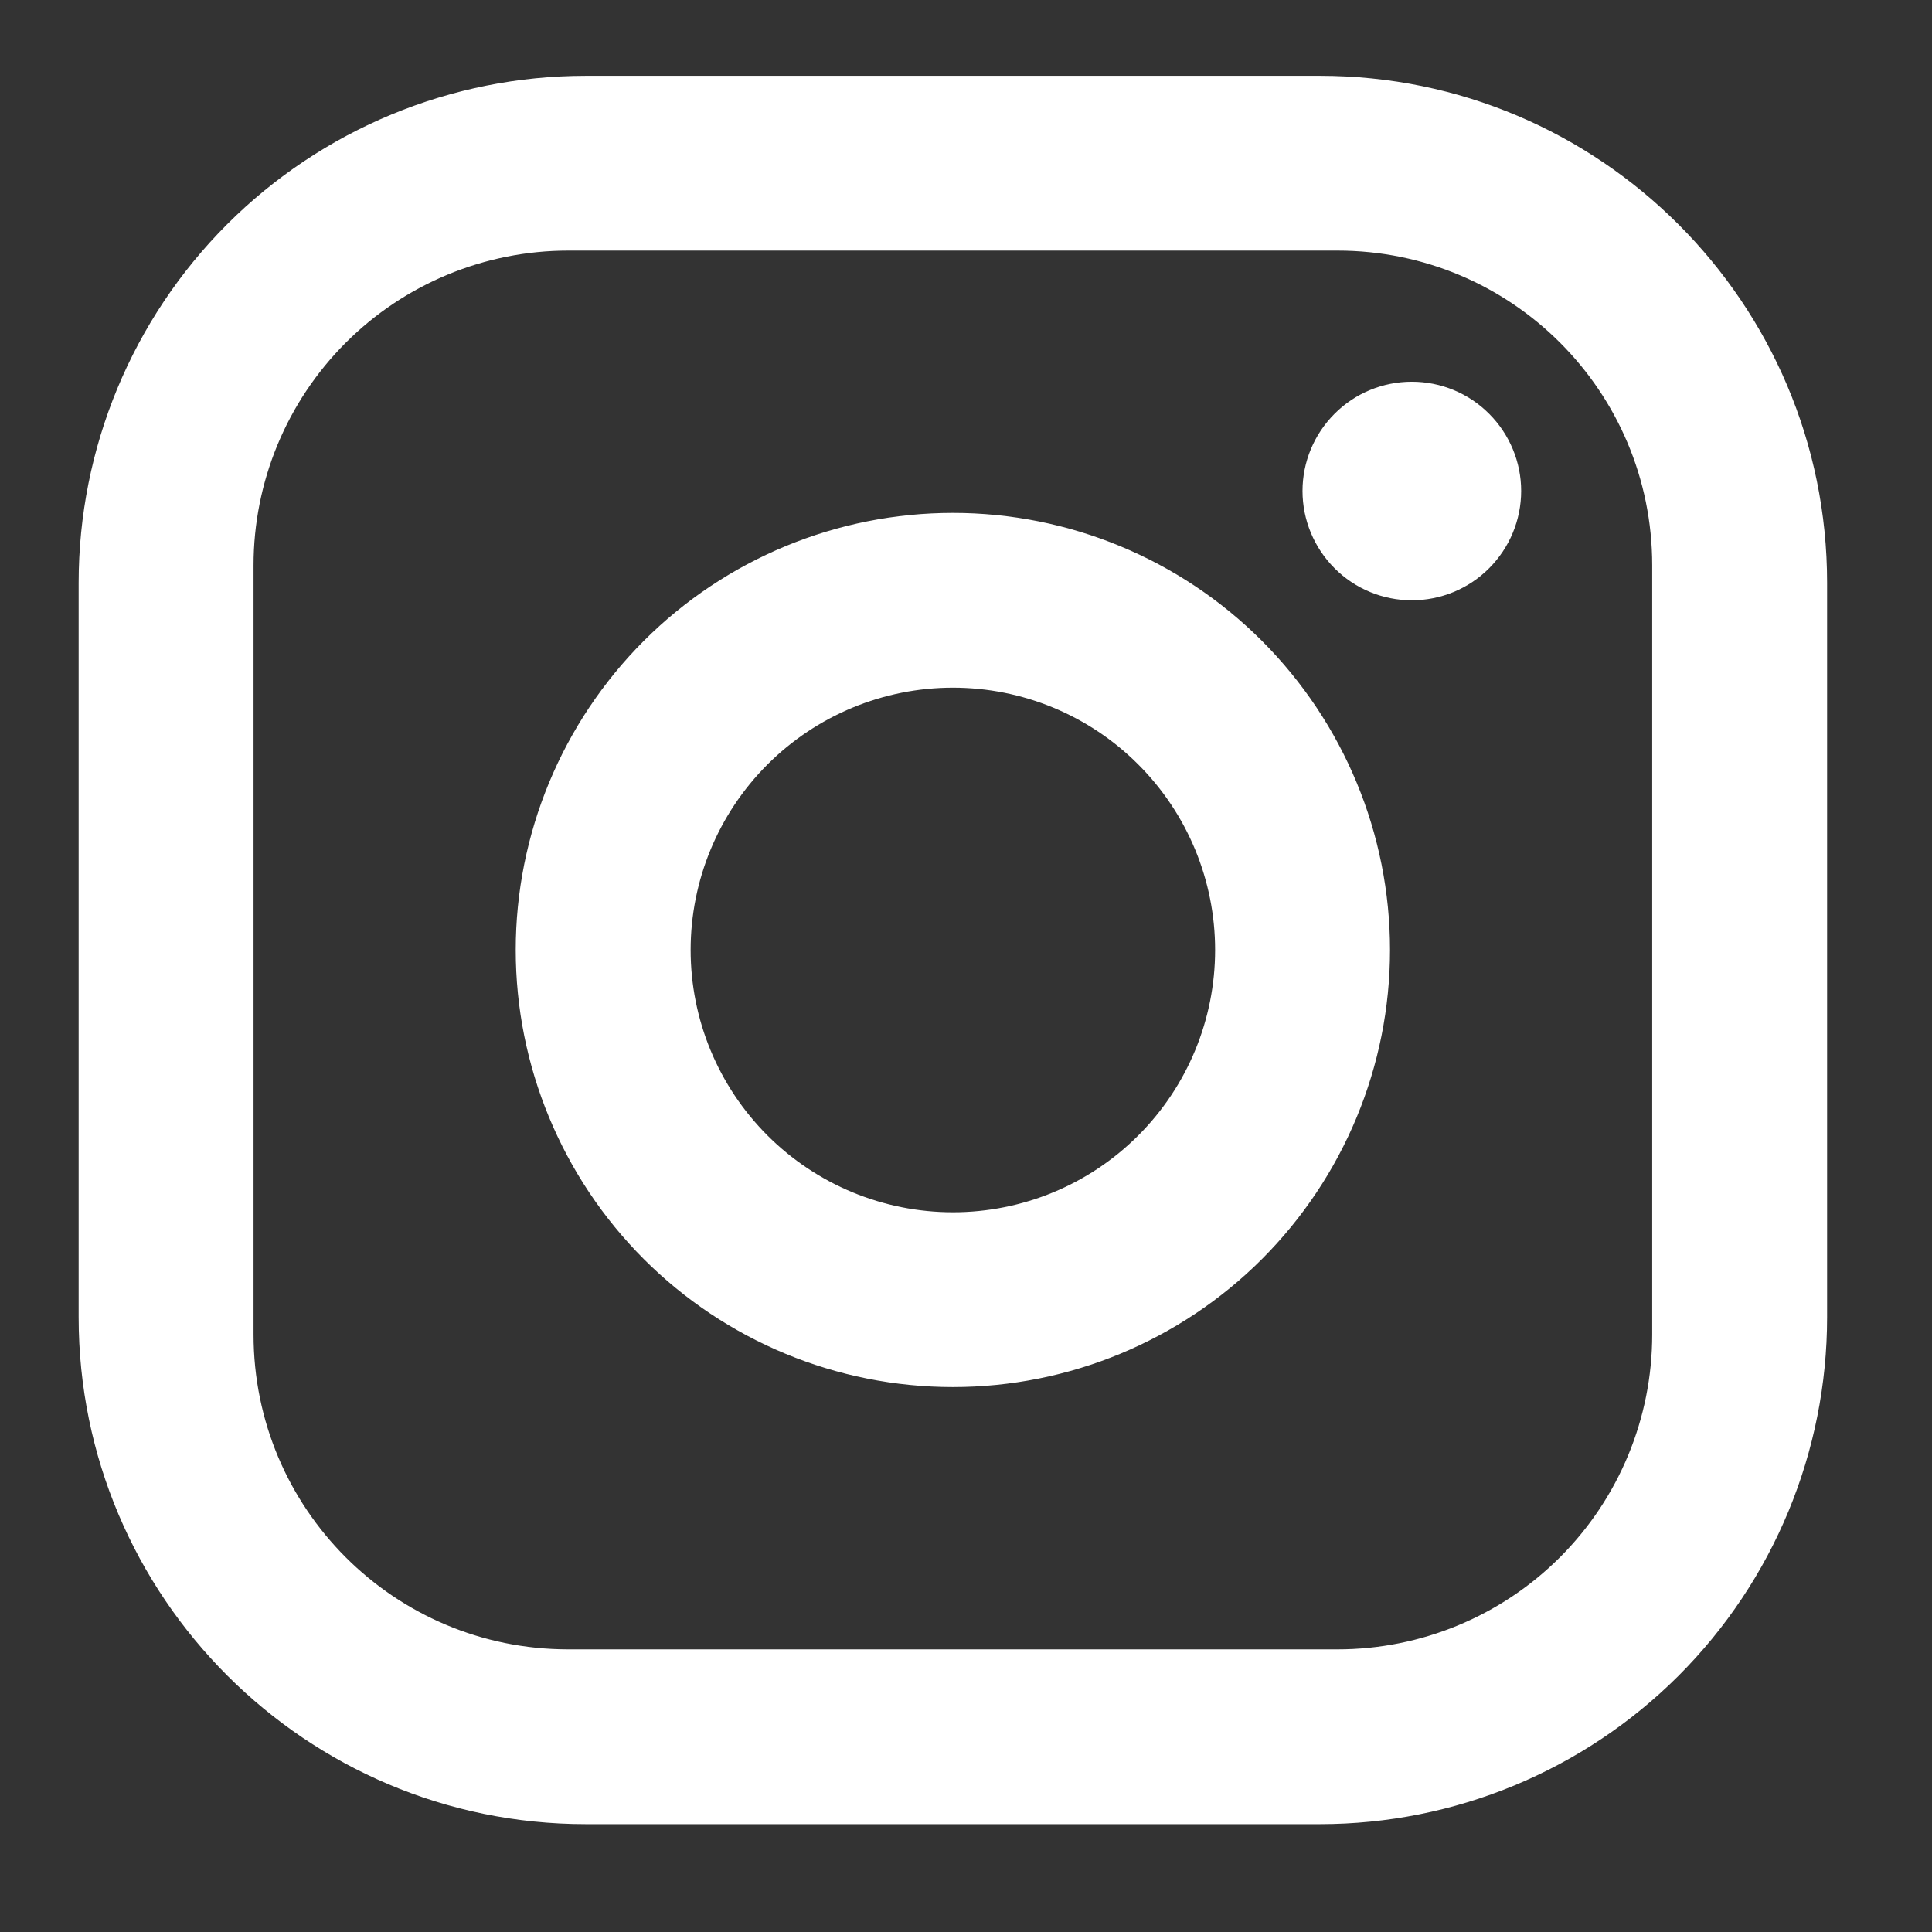 <?xml version="1.0" encoding="UTF-8"?> <svg xmlns="http://www.w3.org/2000/svg" width="17" height="17" viewBox="0 0 17 17" fill="none"><rect x="0" y="0" width="17" height="17" fill="#333333" stroke="none"/><path d="M5.154 0.667H11.615C14.077 0.667 16.077 2.667 16.077 5.128V11.59C16.077 12.773 15.607 13.908 14.77 14.745C13.933 15.581 12.799 16.051 11.615 16.051H5.154C2.692 16.051 0.692 14.051 0.692 11.59V5.128C0.692 3.945 1.162 2.81 1.999 1.973C2.836 1.137 3.971 0.667 5.154 0.667ZM5 2.205C4.266 2.205 3.561 2.497 3.042 3.016C2.522 3.536 2.231 4.24 2.231 4.974V11.743C2.231 13.274 3.469 14.513 5 14.513H11.769C12.504 14.513 13.208 14.221 13.727 13.702C14.247 13.182 14.538 12.478 14.538 11.743V4.974C14.538 3.444 13.3 2.205 11.769 2.205H5ZM12.423 3.359C12.678 3.359 12.923 3.46 13.103 3.641C13.283 3.821 13.385 4.065 13.385 4.32C13.385 4.575 13.283 4.82 13.103 5C12.923 5.181 12.678 5.282 12.423 5.282C12.168 5.282 11.923 5.181 11.743 5C11.563 4.82 11.461 4.575 11.461 4.32C11.461 4.065 11.563 3.821 11.743 3.641C11.923 3.46 12.168 3.359 12.423 3.359ZM8.385 4.513C9.405 4.513 10.383 4.918 11.104 5.639C11.825 6.361 12.231 7.339 12.231 8.359C12.231 9.379 11.825 10.357 11.104 11.079C10.383 11.8 9.405 12.205 8.385 12.205C7.364 12.205 6.386 11.8 5.665 11.079C4.944 10.357 4.538 9.379 4.538 8.359C4.538 7.339 4.944 6.361 5.665 5.639C6.386 4.918 7.364 4.513 8.385 4.513ZM8.385 6.051C7.773 6.051 7.186 6.294 6.753 6.727C6.32 7.16 6.077 7.747 6.077 8.359C6.077 8.971 6.32 9.558 6.753 9.991C7.186 10.424 7.773 10.667 8.385 10.667C8.997 10.667 9.584 10.424 10.016 9.991C10.449 9.558 10.692 8.971 10.692 8.359C10.692 7.747 10.449 7.16 10.016 6.727C9.584 6.294 8.997 6.051 8.385 6.051Z" fill="white"></path></svg> 